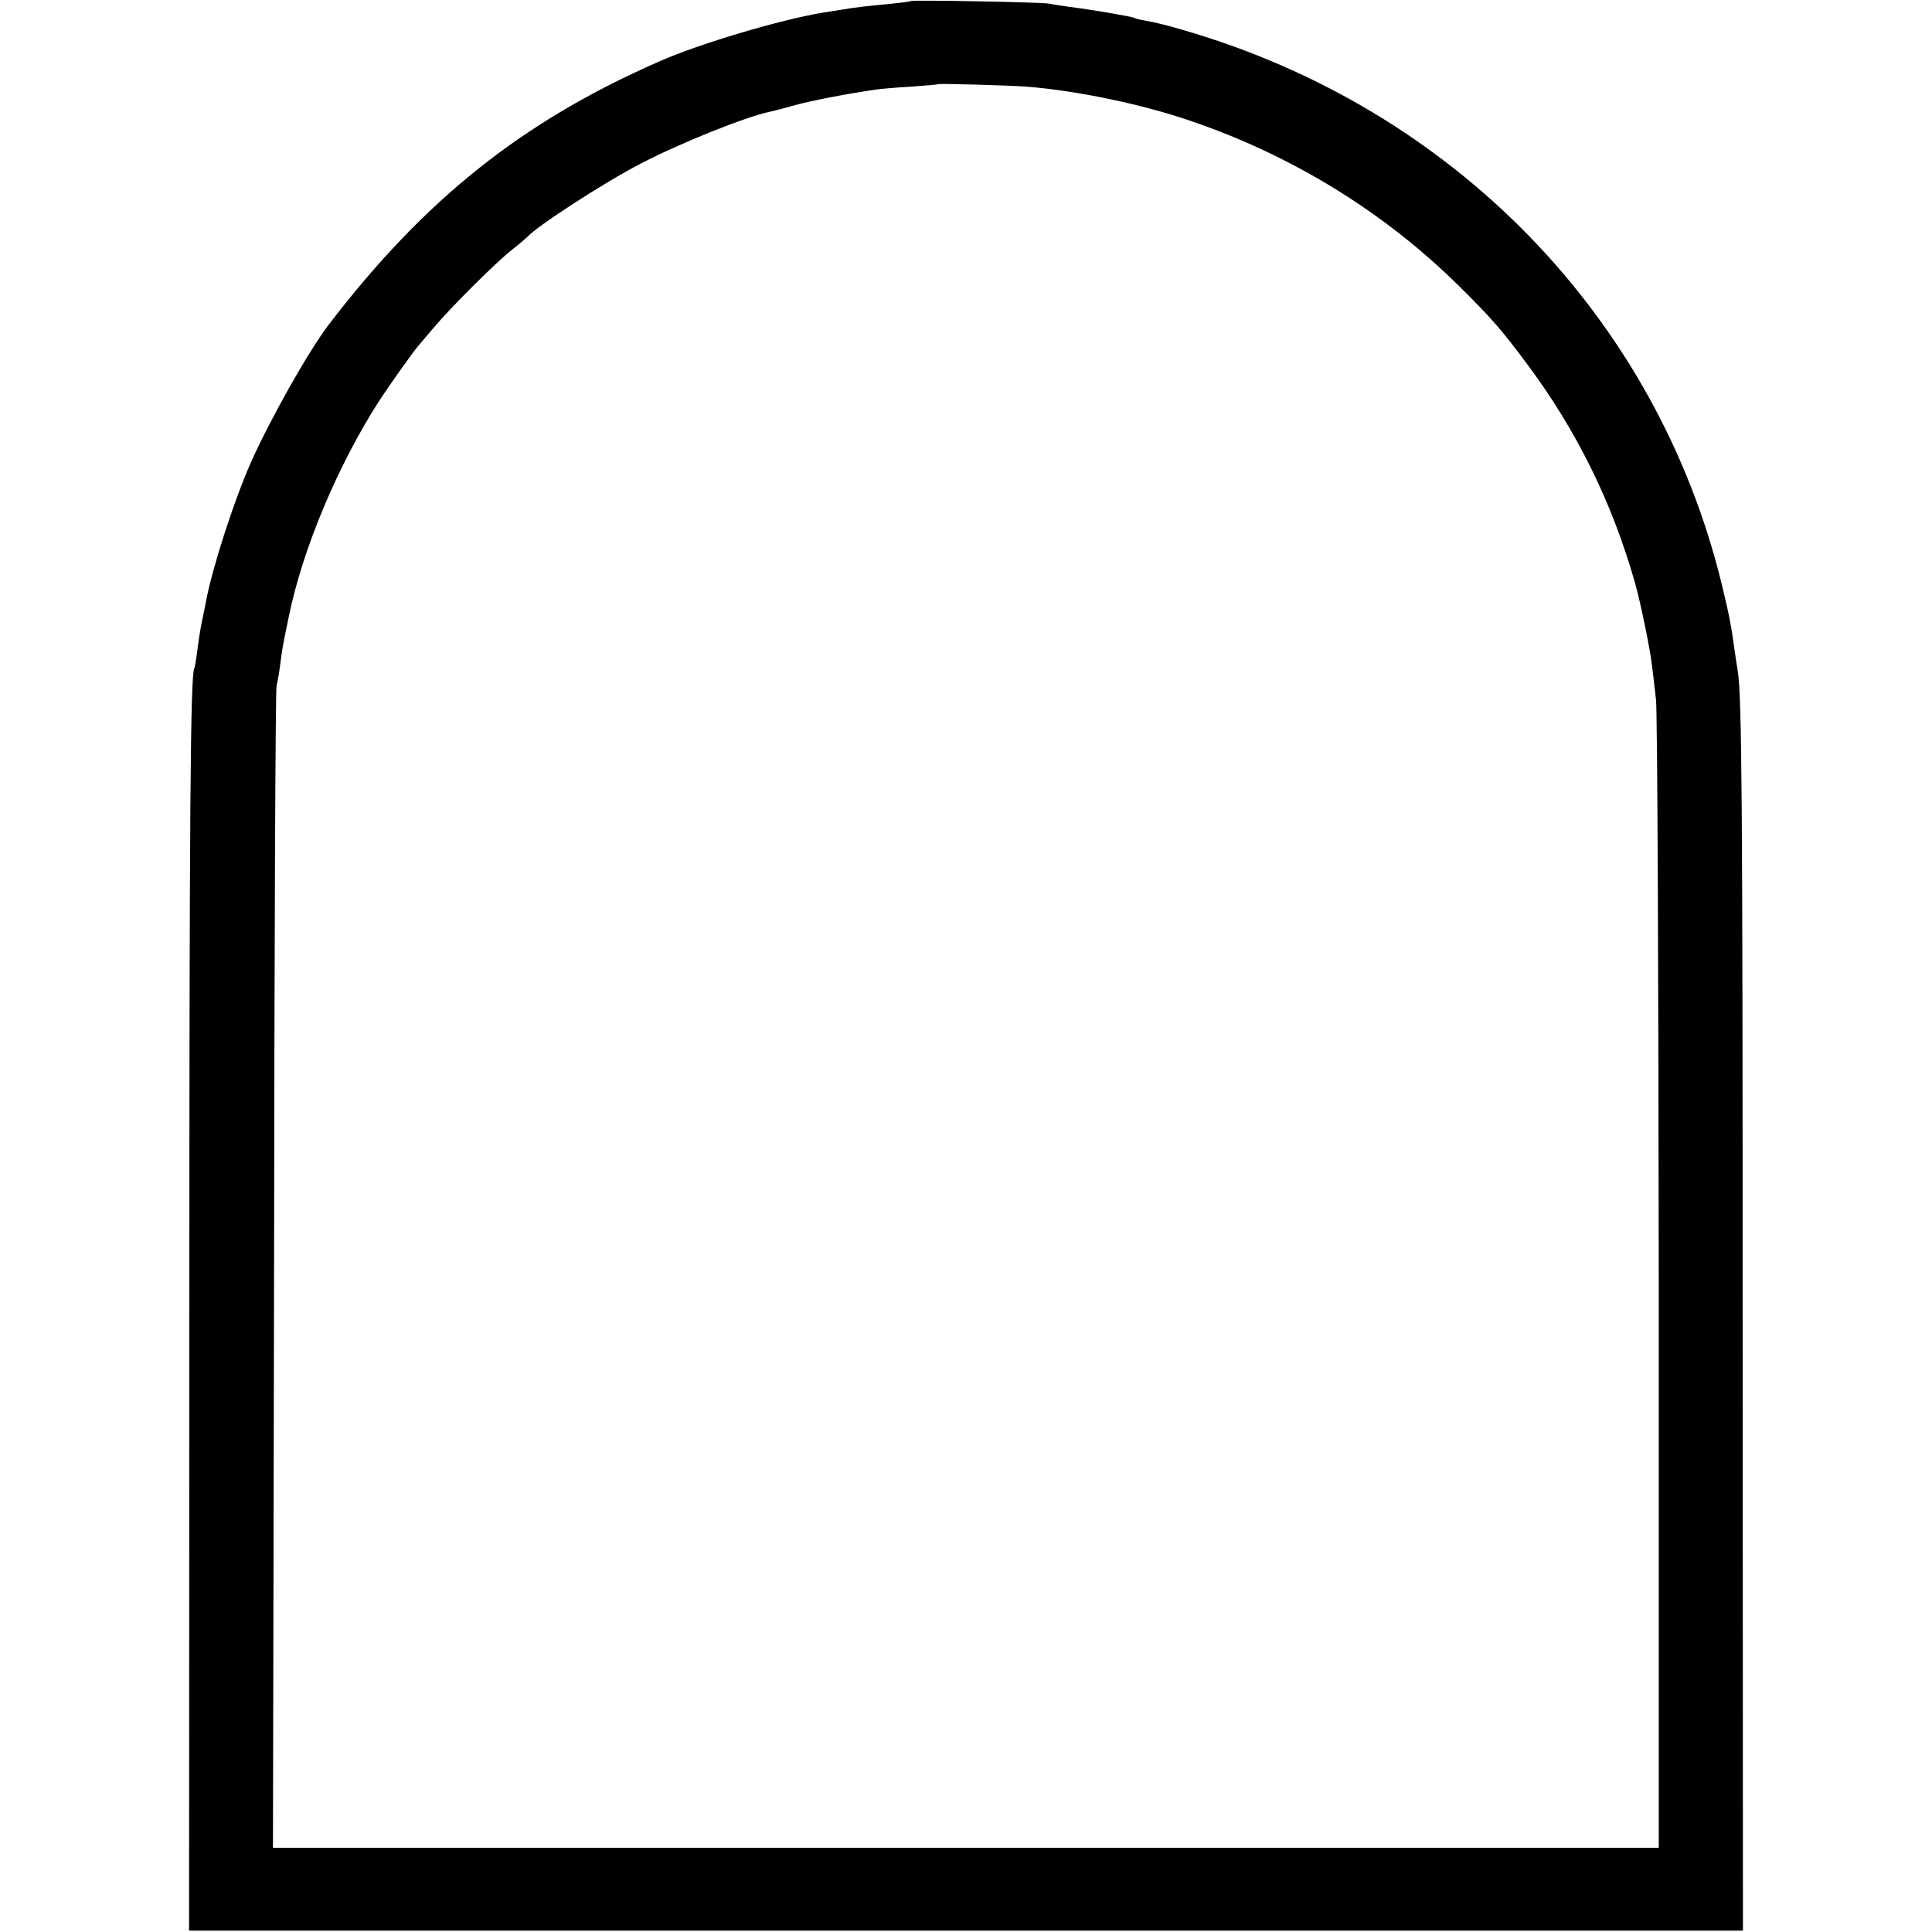 <?xml version="1.0" standalone="no"?>
<!DOCTYPE svg PUBLIC "-//W3C//DTD SVG 20010904//EN"
 "http://www.w3.org/TR/2001/REC-SVG-20010904/DTD/svg10.dtd">
<svg version="1.0" xmlns="http://www.w3.org/2000/svg"
 width="700pt" height="700pt" viewBox="0 0 700 700"
 preserveAspectRatio="xMidYMid meet">
<g transform="translate(0,700) scale(0.1,-0.1)"
fill="#000000" stroke="none">
<path d="M3299 6996 c-2 -2 -35 -6 -74 -10 -86 -8 -130 -13 -175 -21 -19 -3
-51 -8 -70 -11 -151 -25 -445 -112 -590 -176 -498 -218 -851 -500 -1198 -953
-75 -98 -216 -349 -285 -505 -61 -140 -136 -371 -161 -500 -2 -14 -10 -50 -16
-80 -6 -30 -13 -77 -16 -105 -4 -27 -8 -53 -10 -56 -14 -25 -18 -510 -18
-2409 l-1 -2165 2815 0 2815 0 -1 2165 c0 1936 -3 2311 -18 2400 -2 14 -7 43
-10 65 -14 102 -19 128 -47 245 -234 966 -969 1725 -1948 2010 -73 21 -88 25
-145 36 -16 2 -32 7 -36 9 -7 5 -167 32 -235 40 -27 4 -61 9 -75 12 -28 5
-496 14 -501 9z m421 -310 c178 -14 411 -62 585 -121 372 -125 711 -333 985
-605 114 -113 150 -154 243 -279 179 -240 308 -501 391 -793 21 -75 55 -241
62 -303 3 -27 10 -81 14 -120 5 -39 9 -987 10 -2115 l0 -2045 -2510 0 -2511 0
4 2095 c1 1152 5 2104 9 2115 3 11 9 45 13 75 8 64 9 68 31 174 50 247 179
553 330 787 34 52 124 179 139 195 5 6 30 36 55 65 60 72 223 235 285 284 28
22 52 43 55 46 33 38 276 196 411 266 144 75 381 170 468 188 9 2 50 12 91 24
65 17 170 38 290 56 19 3 78 8 130 11 52 4 96 7 98 9 4 3 251 -4 322 -9z"/>
</g>
</svg>
